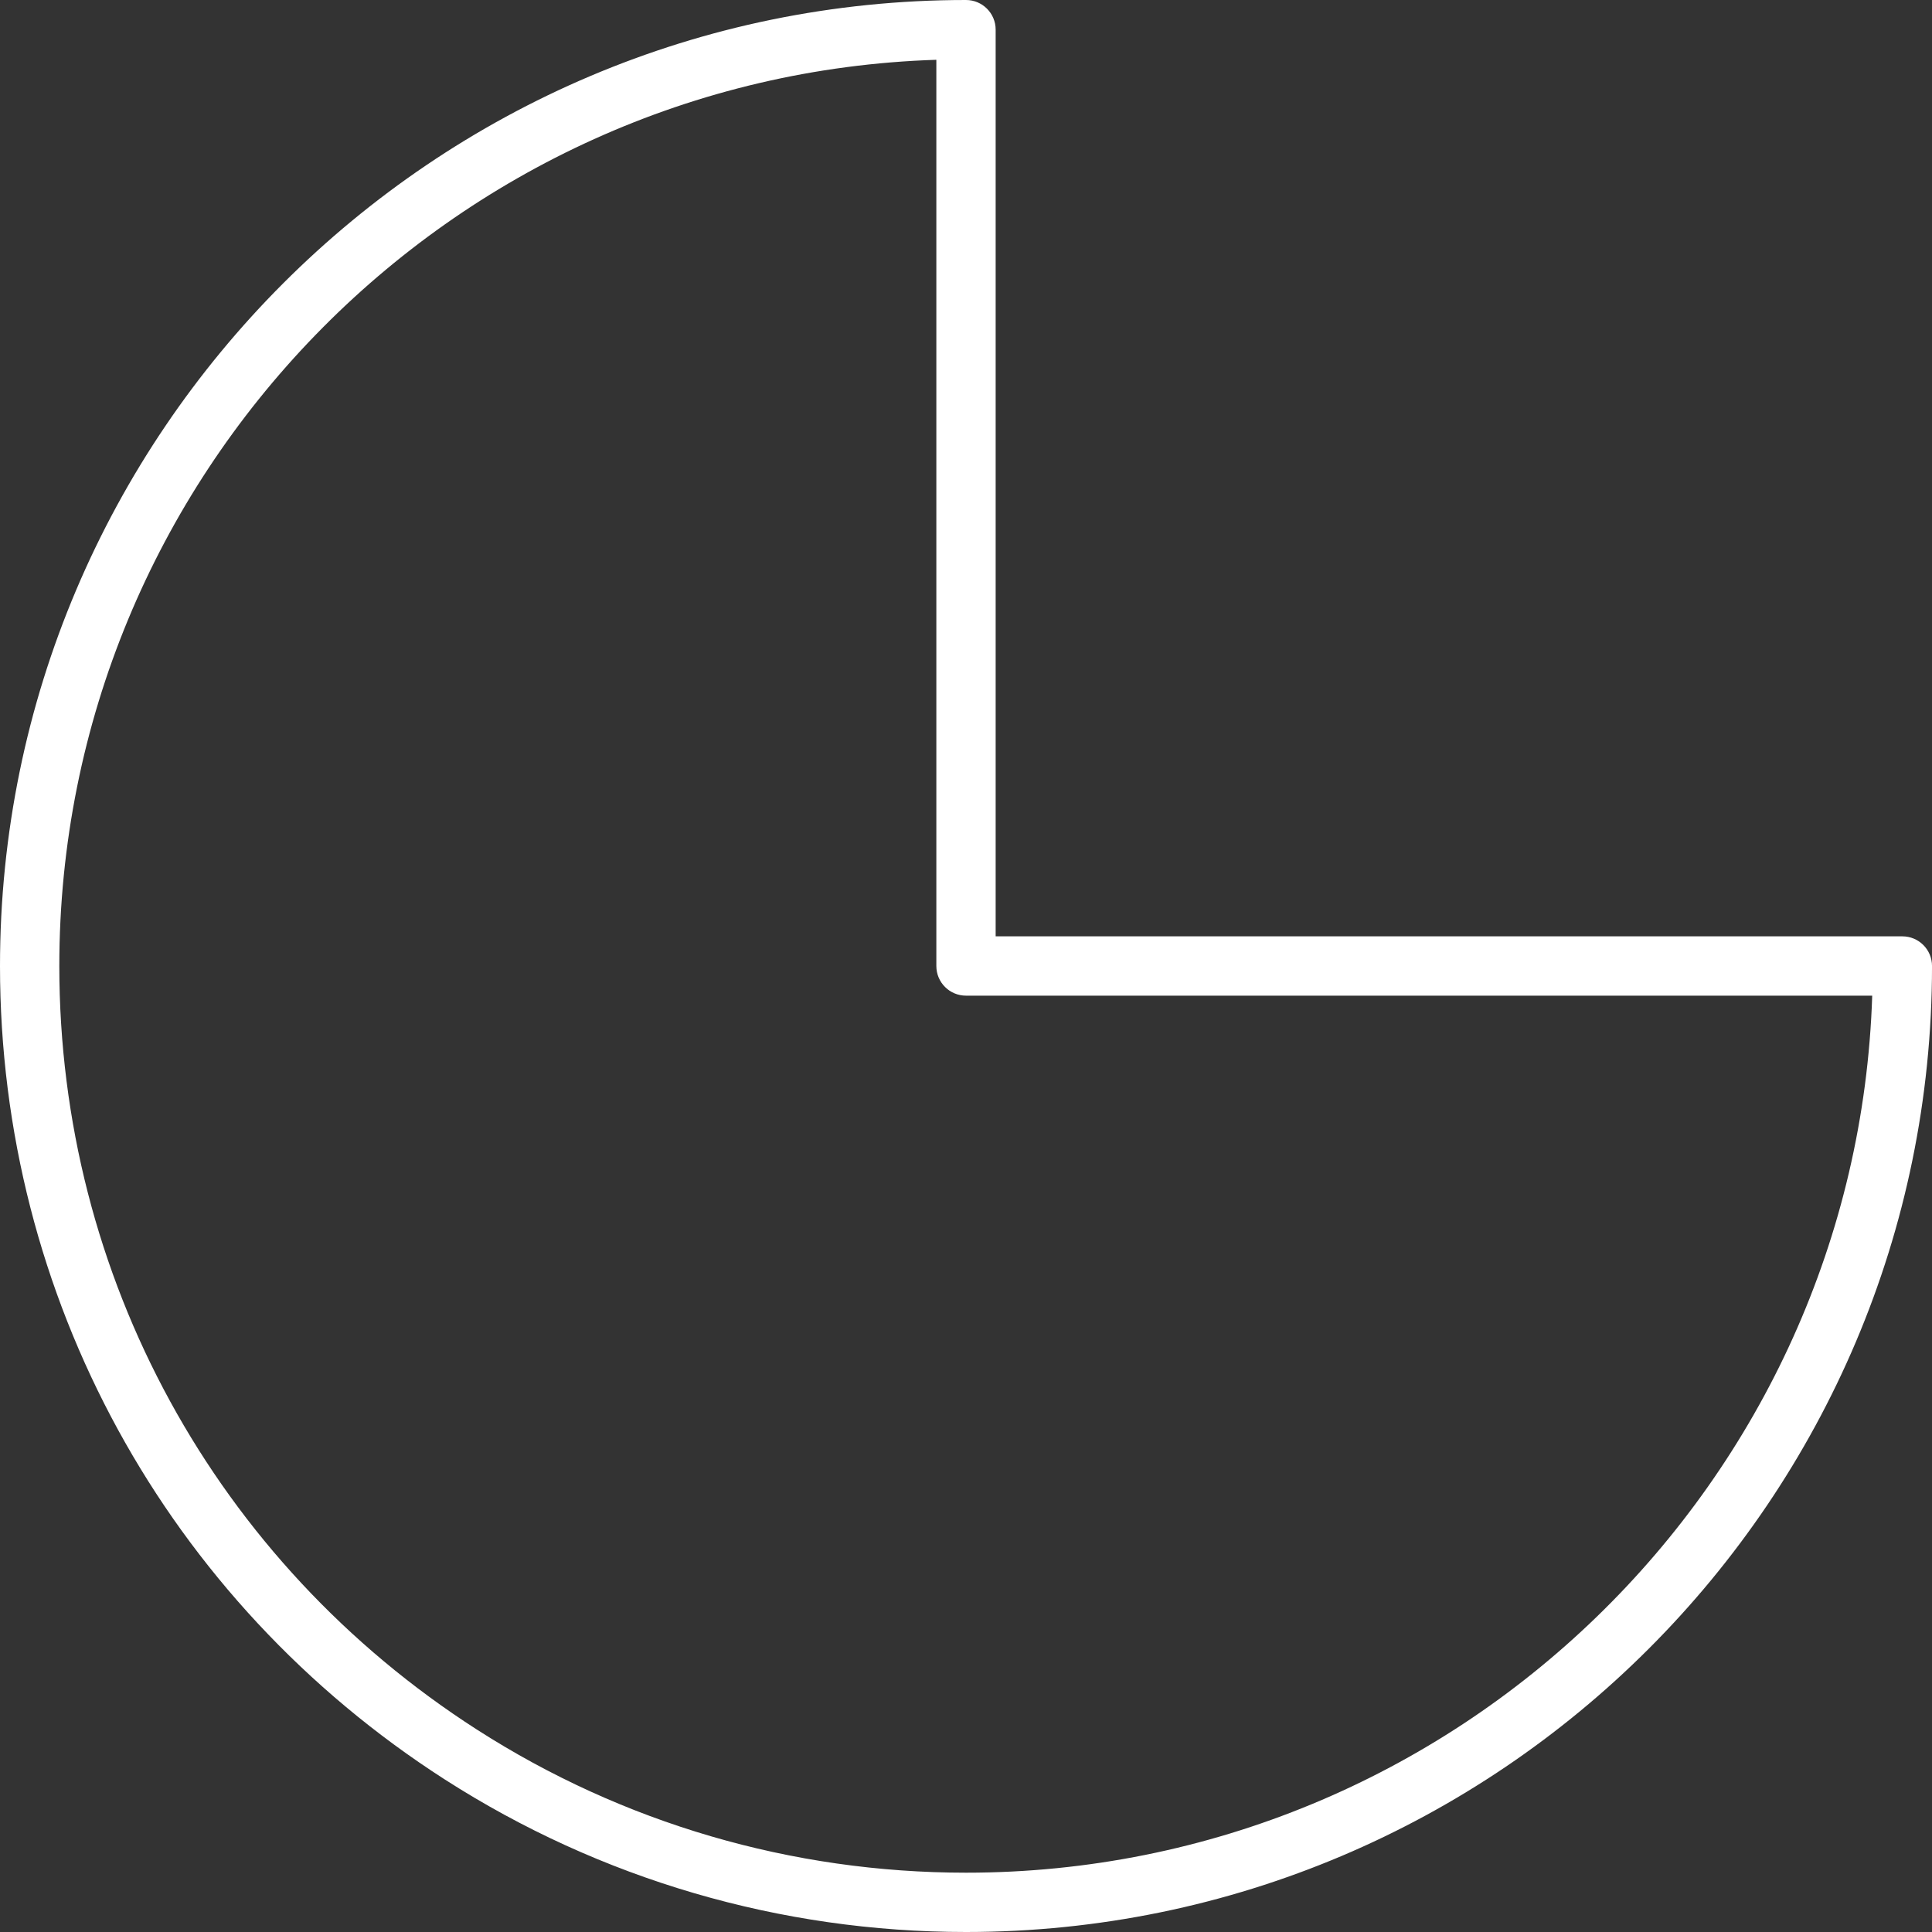 <?xml version="1.0" encoding="UTF-8"?><svg xmlns="http://www.w3.org/2000/svg" xmlns:xlink="http://www.w3.org/1999/xlink" xmlns:svgjs="http://svgjs.dev/svgjs" version="1.1" width="85px" height="85px" viewBox="0 0 85.34 85.34" aria-hidden="true"><rect x="0" y="0" width="85.34" height="85.34" fill="#333333" stroke="none"/><defs><linearGradient class="cerosgradient" data-cerosgradient="true" id="CerosGradient_id336dcc882" gradientUnits="userSpaceOnUse" x1="50%" y1="100%" x2="50%" y2="0%"><stop offset="0%" stop-color="#d1d1d1"/><stop offset="100%" stop-color="#d1d1d1"/></linearGradient><linearGradient/></defs><g><g transform="matrix(1, 0, 0, 1, 0, 0)"><path d="M42.67,85.34c-8.193,0 -16.151,-2.329 -23.017,-6.734c-12.306,-7.898 -19.653,-21.333 -19.653,-35.936c0,-23.528 19.142,-42.67 42.67,-42.67c0.724,0 1.31,0.586 1.31,1.31v40.05h40.051c0.724,0 1.31,0.586 1.31,1.31c-0.001,23.528 -19.142,42.67 -42.67,42.67zM41.36,2.641c-21.48,0.693 -38.74,18.383 -38.74,40.029c0,13.707 6.897,26.317 18.449,33.731c6.442,4.134 13.911,6.319 21.601,6.319c21.646,0 39.336,-17.259 40.029,-38.74h-40.029c-0.724,0 -1.31,-0.586 -1.31,-1.31v-40.029h0.001z" transform="matrix(1,0,0,1,0,0)" fill-rule="evenodd" fill="#ffffff"/></g></g></svg>